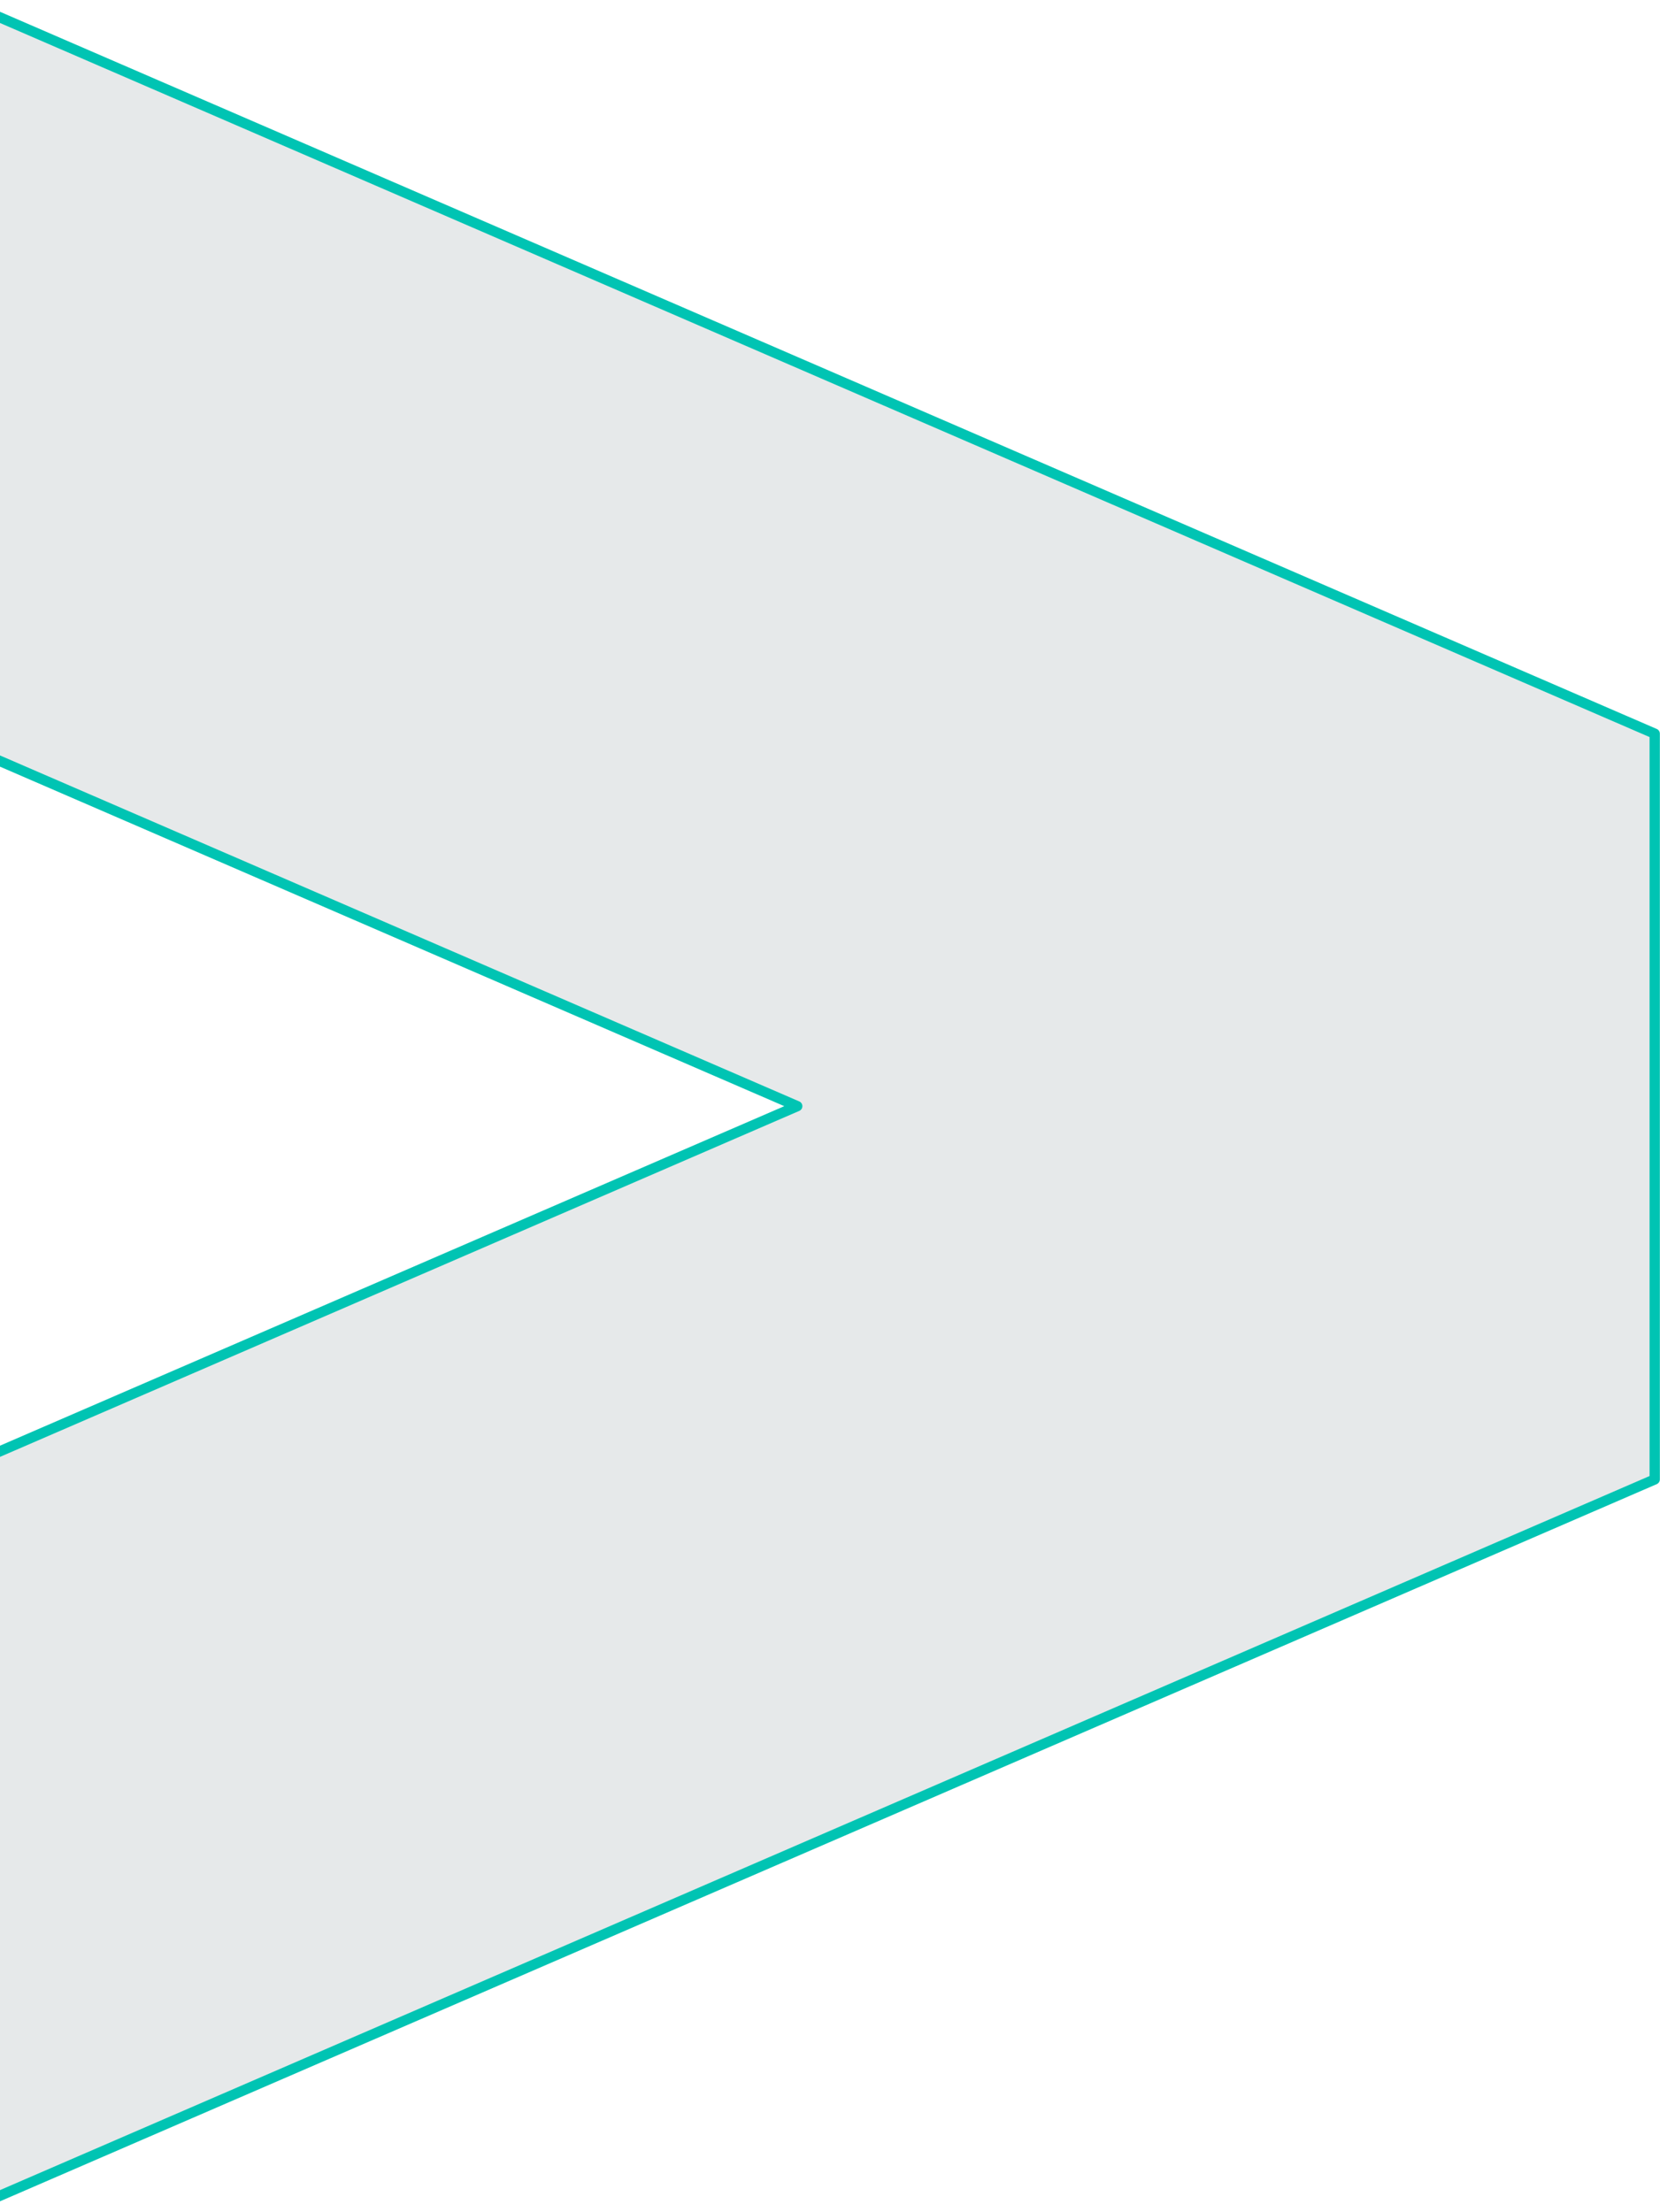 <svg width="671" height="894" viewBox="0 0 671 894" fill="none" xmlns="http://www.w3.org/2000/svg">
<path fill-rule="evenodd" clip-rule="evenodd" d="M-9.296 3L668.863 296.54V597.113L668.863 597.945L-10 891.788V590.902L322.256 447.086L-9.296 303.576V3Z" fill="#081F2D" fill-opacity="0.1"/>
<path d="M668.863 296.54H670.943C670.943 295.711 670.45 294.96 669.689 294.631L668.863 296.54ZM-9.296 3L-8.469 1.091C-9.112 0.813 -9.852 0.877 -10.438 1.261C-11.023 1.646 -11.376 2.299 -11.376 3L-9.296 3ZM668.863 597.113L670.943 597.114V597.113H668.863ZM668.863 597.945L669.689 599.854C670.45 599.525 670.943 598.775 670.943 597.946L668.863 597.945ZM-10 891.788H-12.08C-12.08 892.488 -11.727 893.142 -11.142 893.526C-10.556 893.911 -9.817 893.975 -9.174 893.697L-10 891.788ZM-10 590.902L-10.826 588.993C-11.588 589.323 -12.08 590.073 -12.08 590.902H-10ZM322.256 447.086L323.082 448.995C323.843 448.666 324.336 447.915 324.336 447.086C324.336 446.257 323.843 445.506 323.082 445.177L322.256 447.086ZM-9.296 303.576H-11.376C-11.376 304.405 -10.883 305.155 -10.122 305.485L-9.296 303.576ZM669.689 294.631L-8.469 1.091L-10.122 4.909L668.037 298.449L669.689 294.631ZM670.943 597.113V296.54H666.783V597.113H670.943ZM666.783 597.112L666.783 597.945L670.943 597.946L670.943 597.114L666.783 597.112ZM668.036 596.036L-10.826 889.879L-9.174 893.697L669.689 599.854L668.036 596.036ZM-7.92 891.788V590.902H-12.08V891.788H-7.92ZM-9.174 592.811L323.082 448.995L321.43 445.177L-10.826 588.993L-9.174 592.811ZM-10.122 305.485L321.43 448.995L323.082 445.177L-8.469 301.667L-10.122 305.485ZM-11.376 3V303.576H-7.215V3H-11.376Z" fill="#00C4B3"/>
</svg>